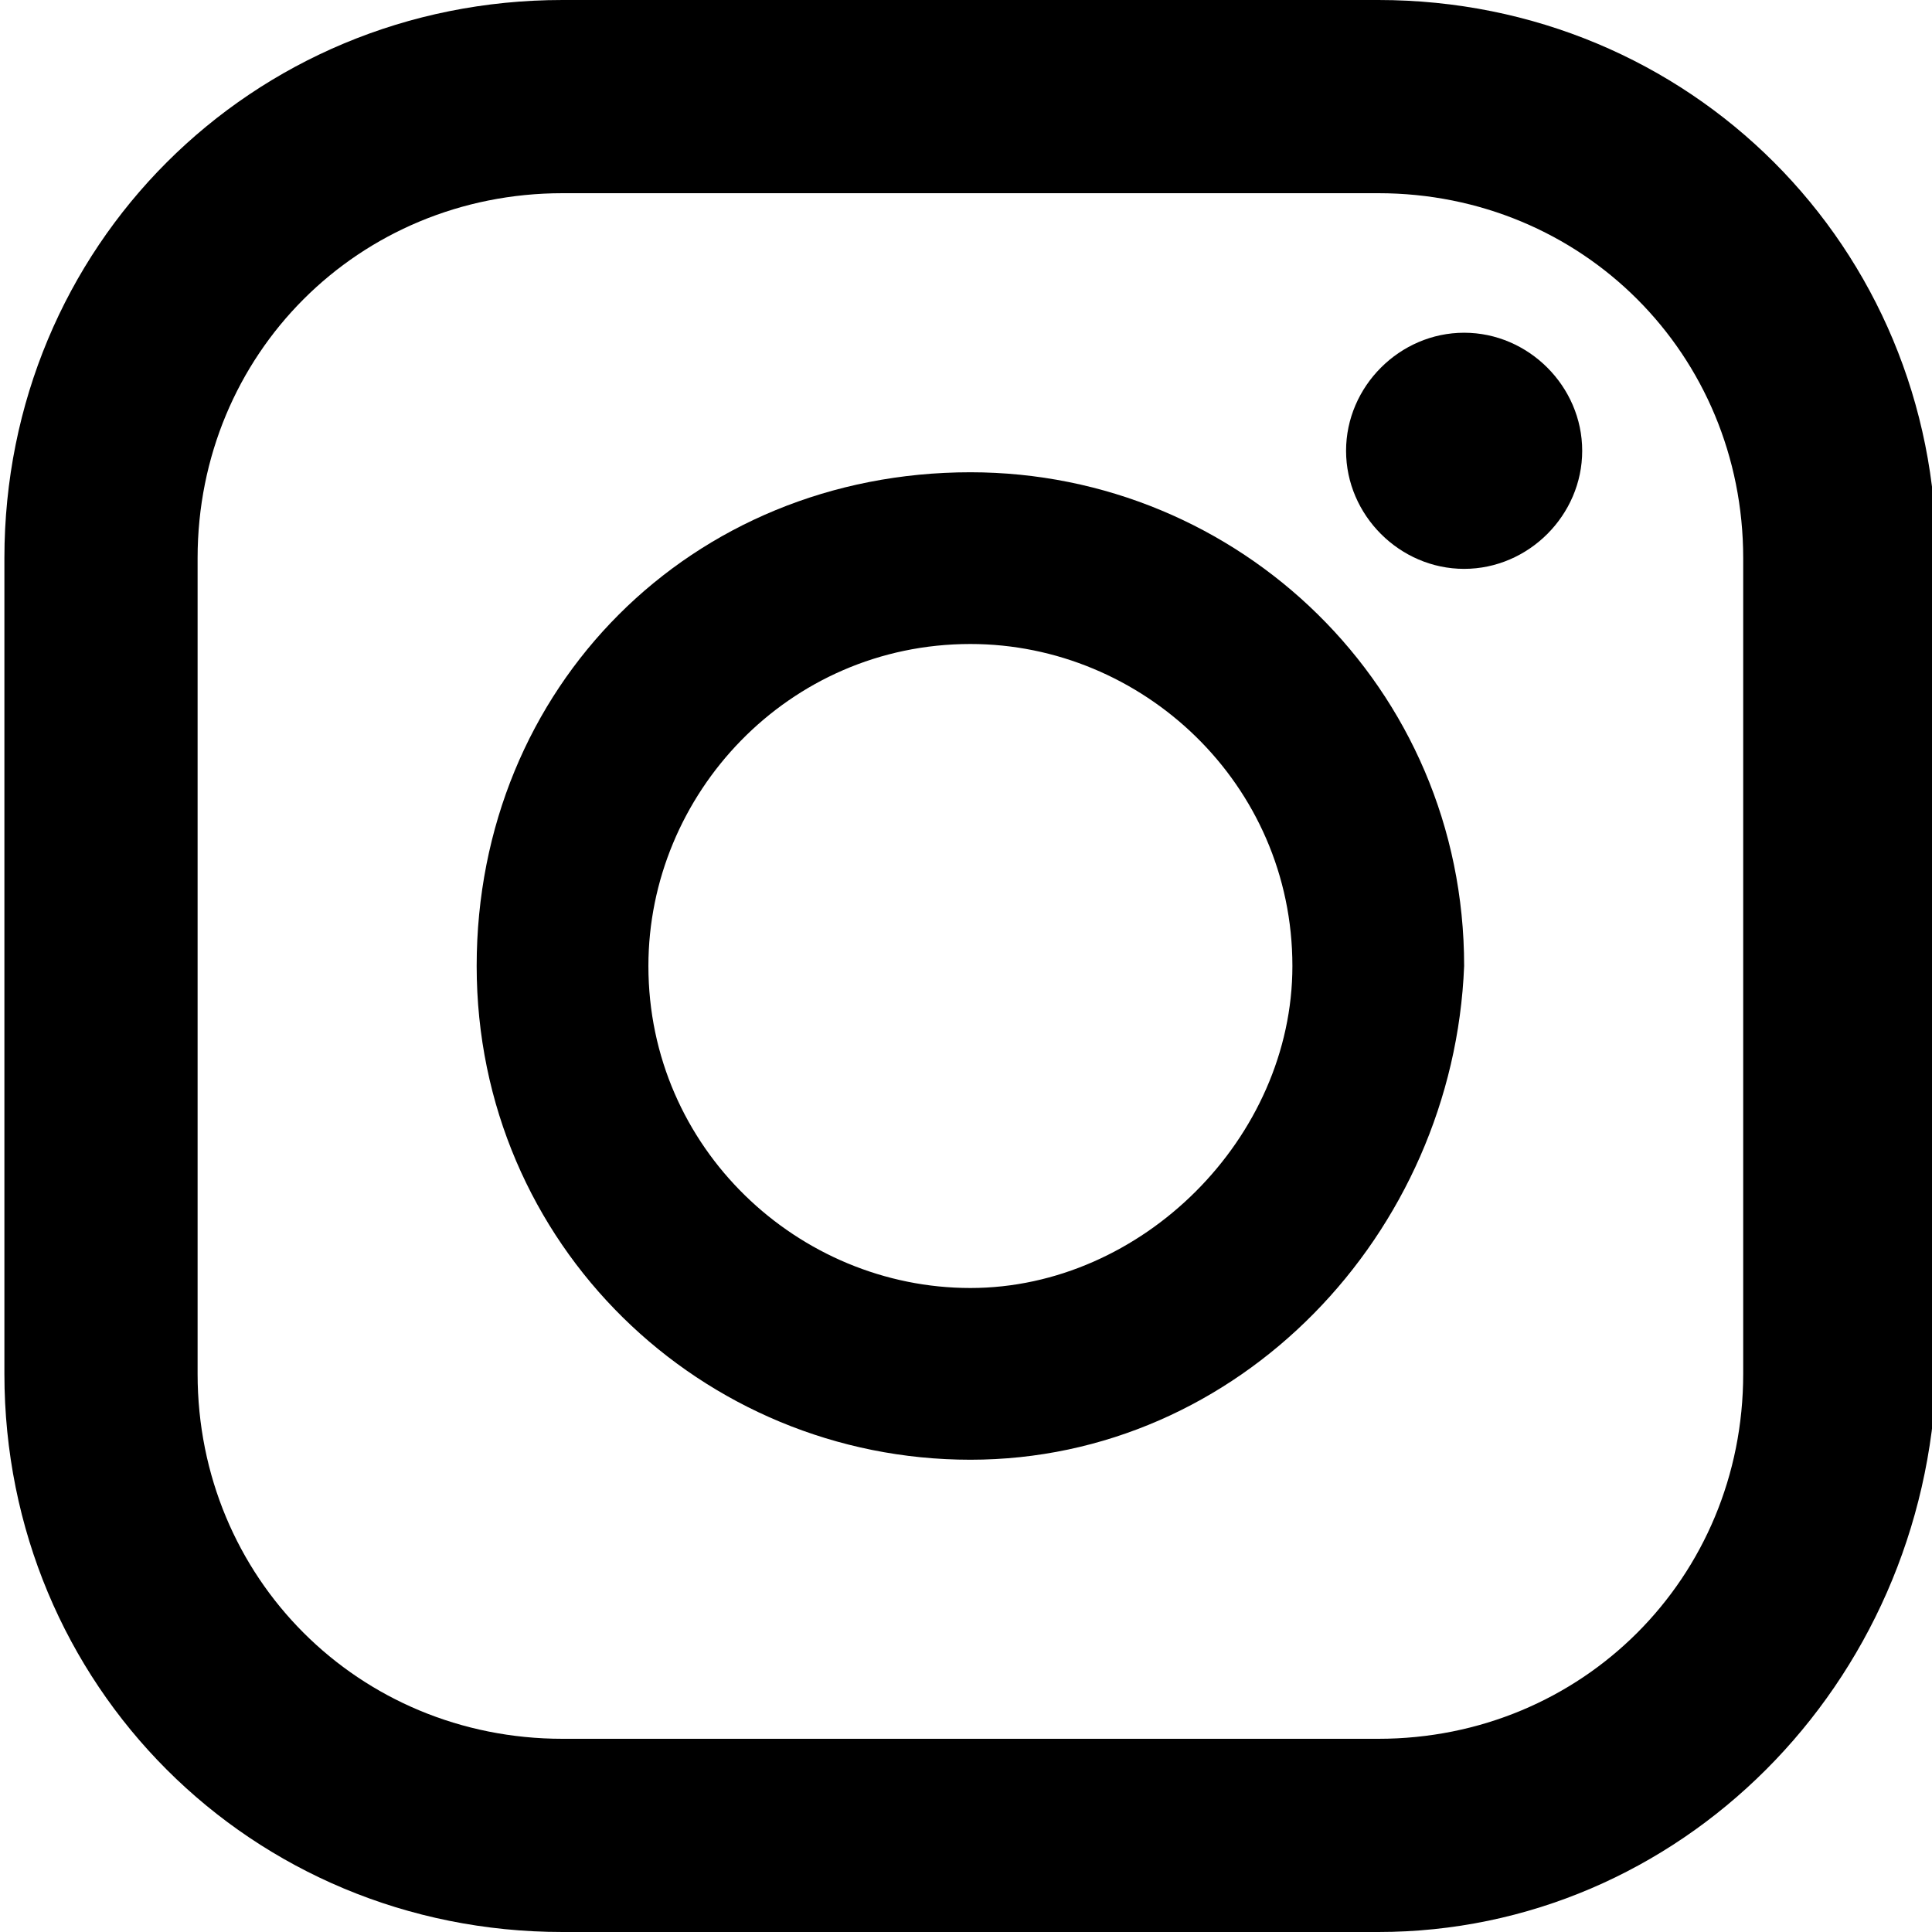 <svg xmlns="http://www.w3.org/2000/svg" xmlns:xlink="http://www.w3.org/1999/xlink" x="0px" y="0px" viewBox="0 0 18 18" style="enable-background:new 0 0 18 18;" xml:space="preserve"><g transform="translate(-168.259 -7552)">	<path d="M181.1,7570h-7.6c-2.9,0-5.2-2.3-5.2-5.2v-7.6c0-2.9,2.3-5.2,5.2-5.2h7.6c2.9,0,5.2,2.3,5.2,5.2v7.6  C186.2,7567.7,183.9,7570,181.1,7570 M173.5,7553.8c-1.9,0-3.4,1.5-3.4,3.4v7.6c0,1.9,1.5,3.4,3.4,3.4h7.6c1.9,0,3.4-1.5,3.4-3.4  v-7.6c0-1.9-1.5-3.4-3.4-3.4L173.5,7553.8z"></path>	<path d="M177.3,7565.6c-2.5,0-4.6-2-4.6-4.6s2-4.6,4.6-4.6c2.5,0,4.6,2,4.6,4.6c0,0,0,0,0,0  C181.8,7563.5,179.8,7565.6,177.3,7565.6 M177.3,7558c-1.7,0-3,1.4-3,3c0,1.7,1.4,3,3,3s3-1.4,3-3l0,0  C180.3,7559.3,178.9,7558,177.3,7558"></path>	<path d="M183,7556.2c0,0.6-0.5,1.1-1.1,1.1c-0.6,0-1.1-0.5-1.1-1.1s0.5-1.1,1.1-1.1S183,7555.6,183,7556.2  L183,7556.2"></path></g></svg>